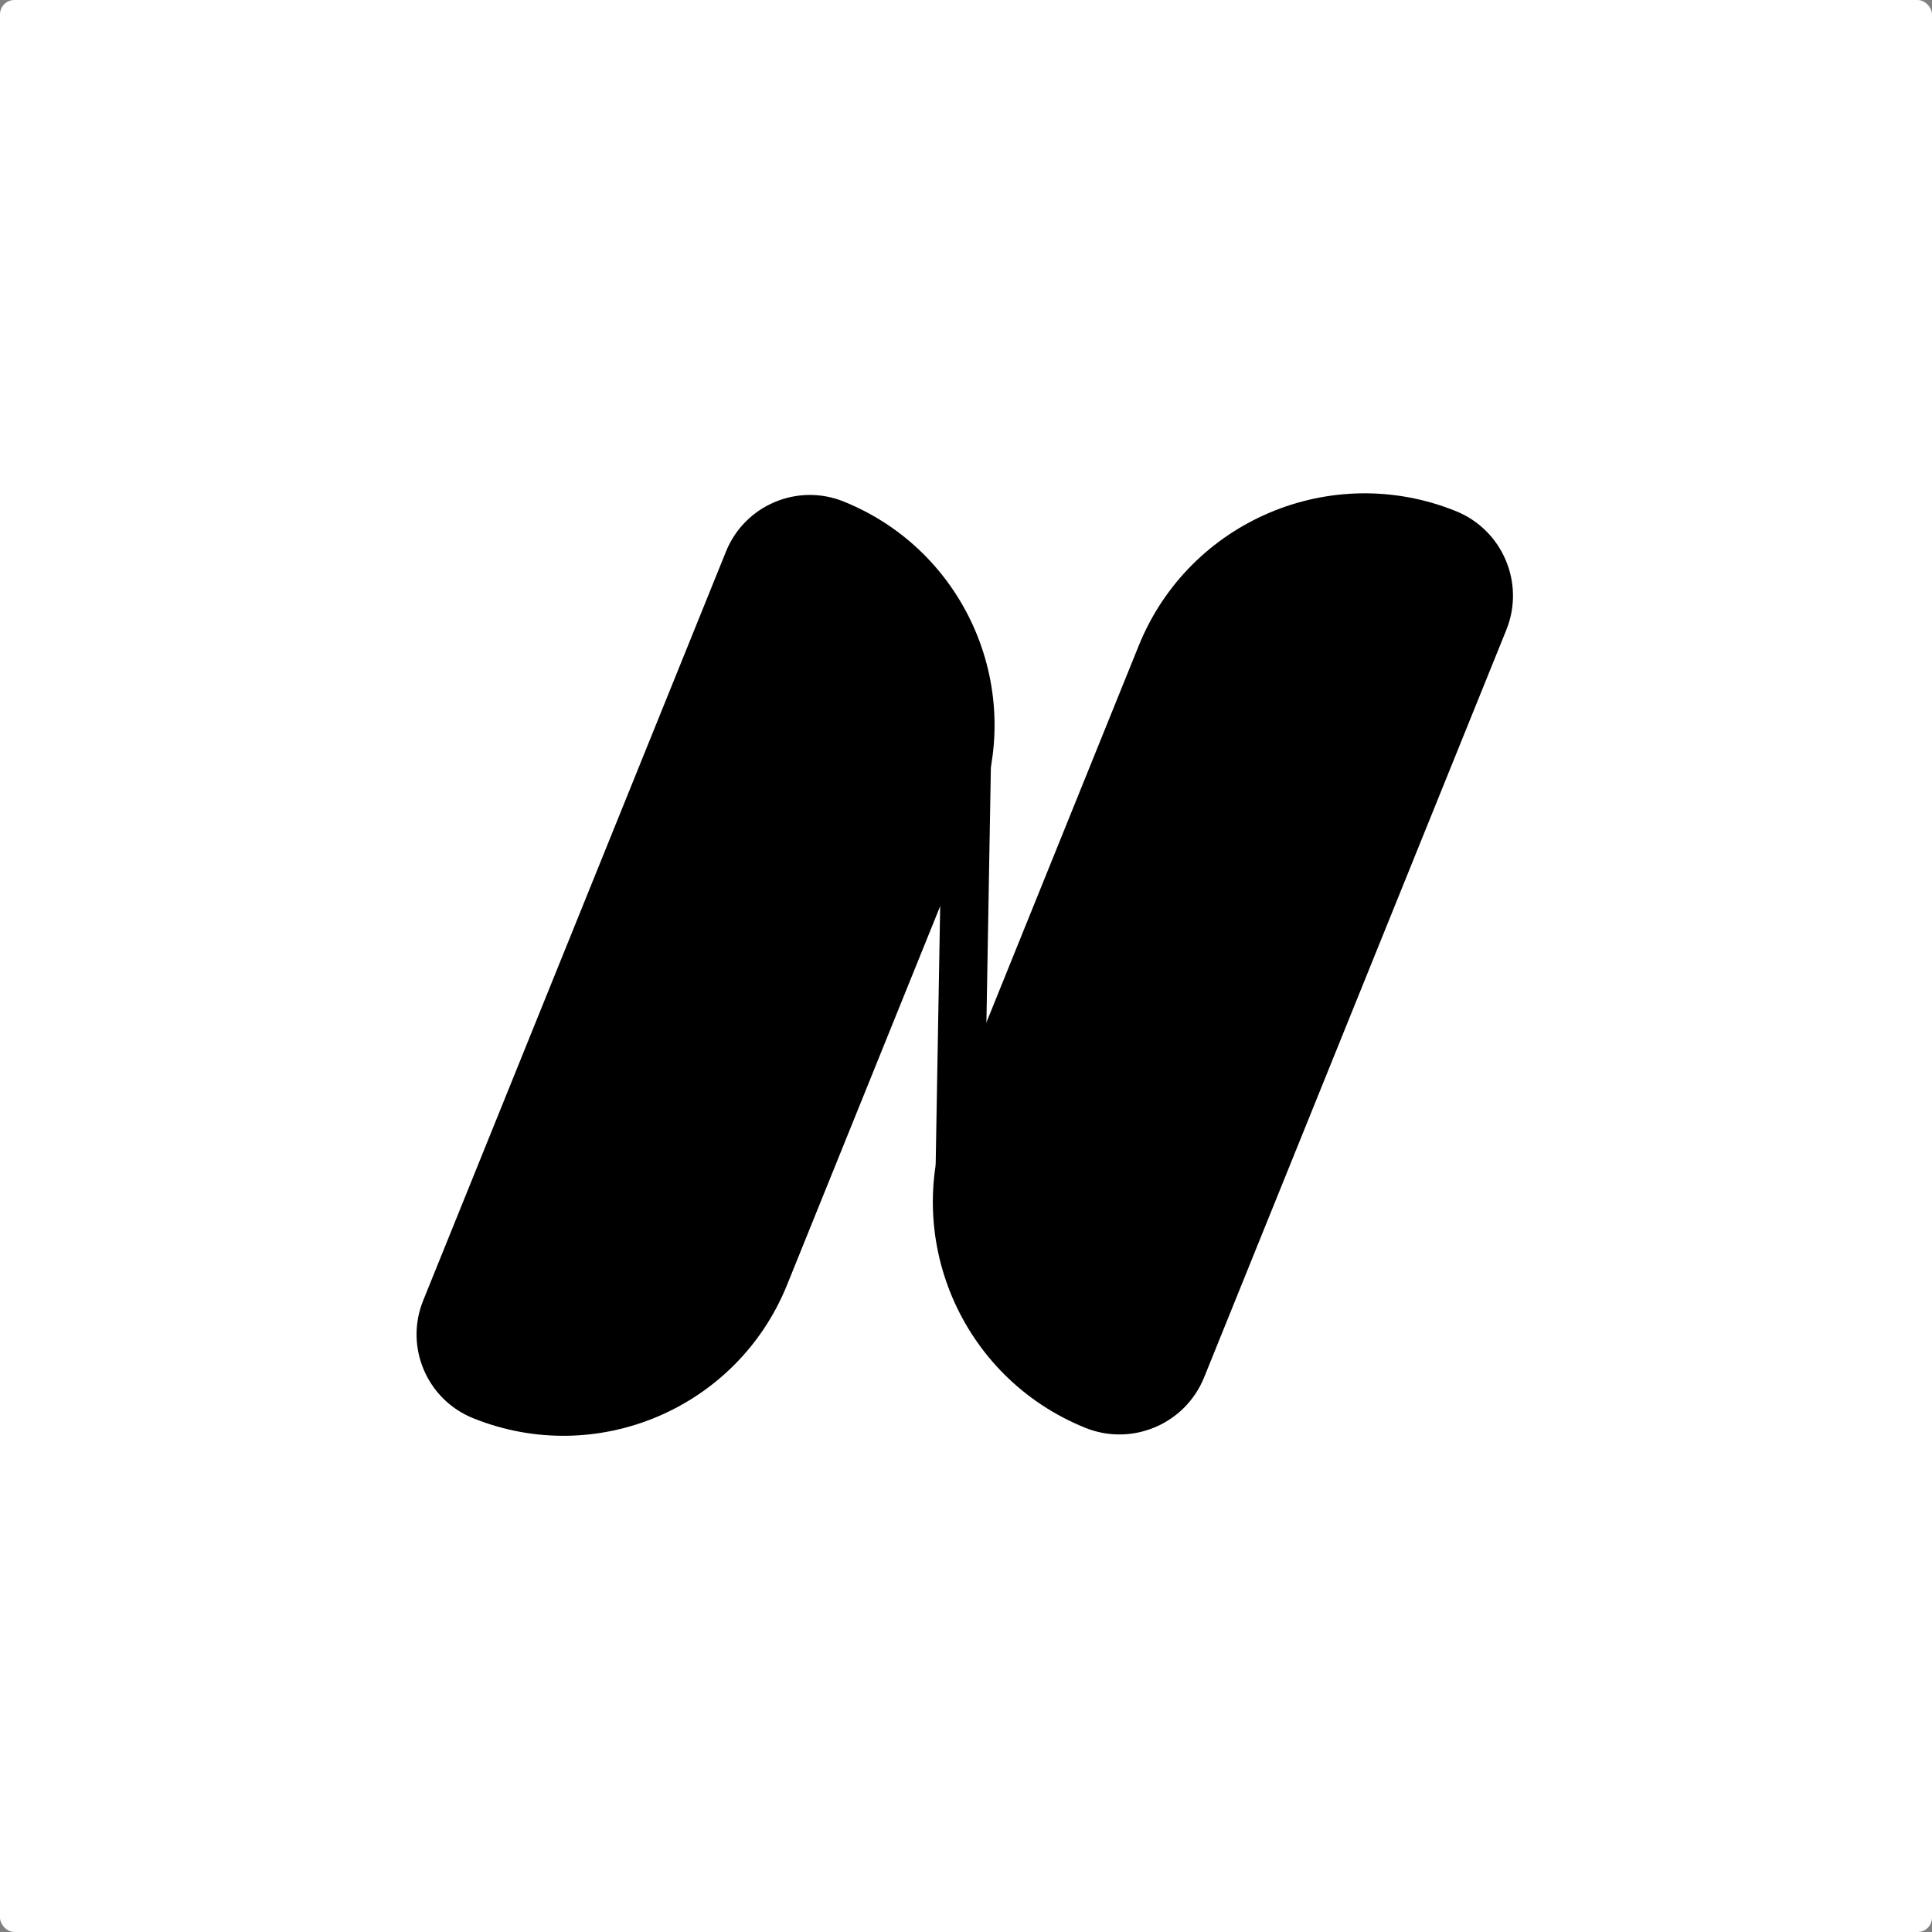 <svg width="1072" height="1072" viewBox="0 0 1072 1072" fill="none" xmlns="http://www.w3.org/2000/svg">
<rect x="0" y="0" width="1072" height="1072" fill="#808080" stroke="none"/>
<rect width="1072" height="1072" rx="8" fill="white"/>
<path d="M468.152 278.291C536.658 305.951 569.753 383.877 542.072 452.345L436.681 713.017C408.999 781.485 331.023 814.569 262.516 786.907C236.826 776.535 224.416 747.312 234.796 721.637L402.84 306C413.221 280.325 442.461 267.919 468.152 278.291Z" fill="black"/>
<path d="M550.417 390.574L545.933 647.356L519.158 646.892L523.642 390.11L550.417 390.574Z" fill="black"/>
<path d="M602.157 792.228C532.95 764.285 499.516 685.562 527.481 616.394L631.854 358.24C659.819 289.071 738.593 255.651 807.798 283.594C833.752 294.072 846.288 323.593 835.801 349.531L668.137 764.236C657.65 790.174 628.11 802.707 602.157 792.228Z" fill="black"/>
</svg>

